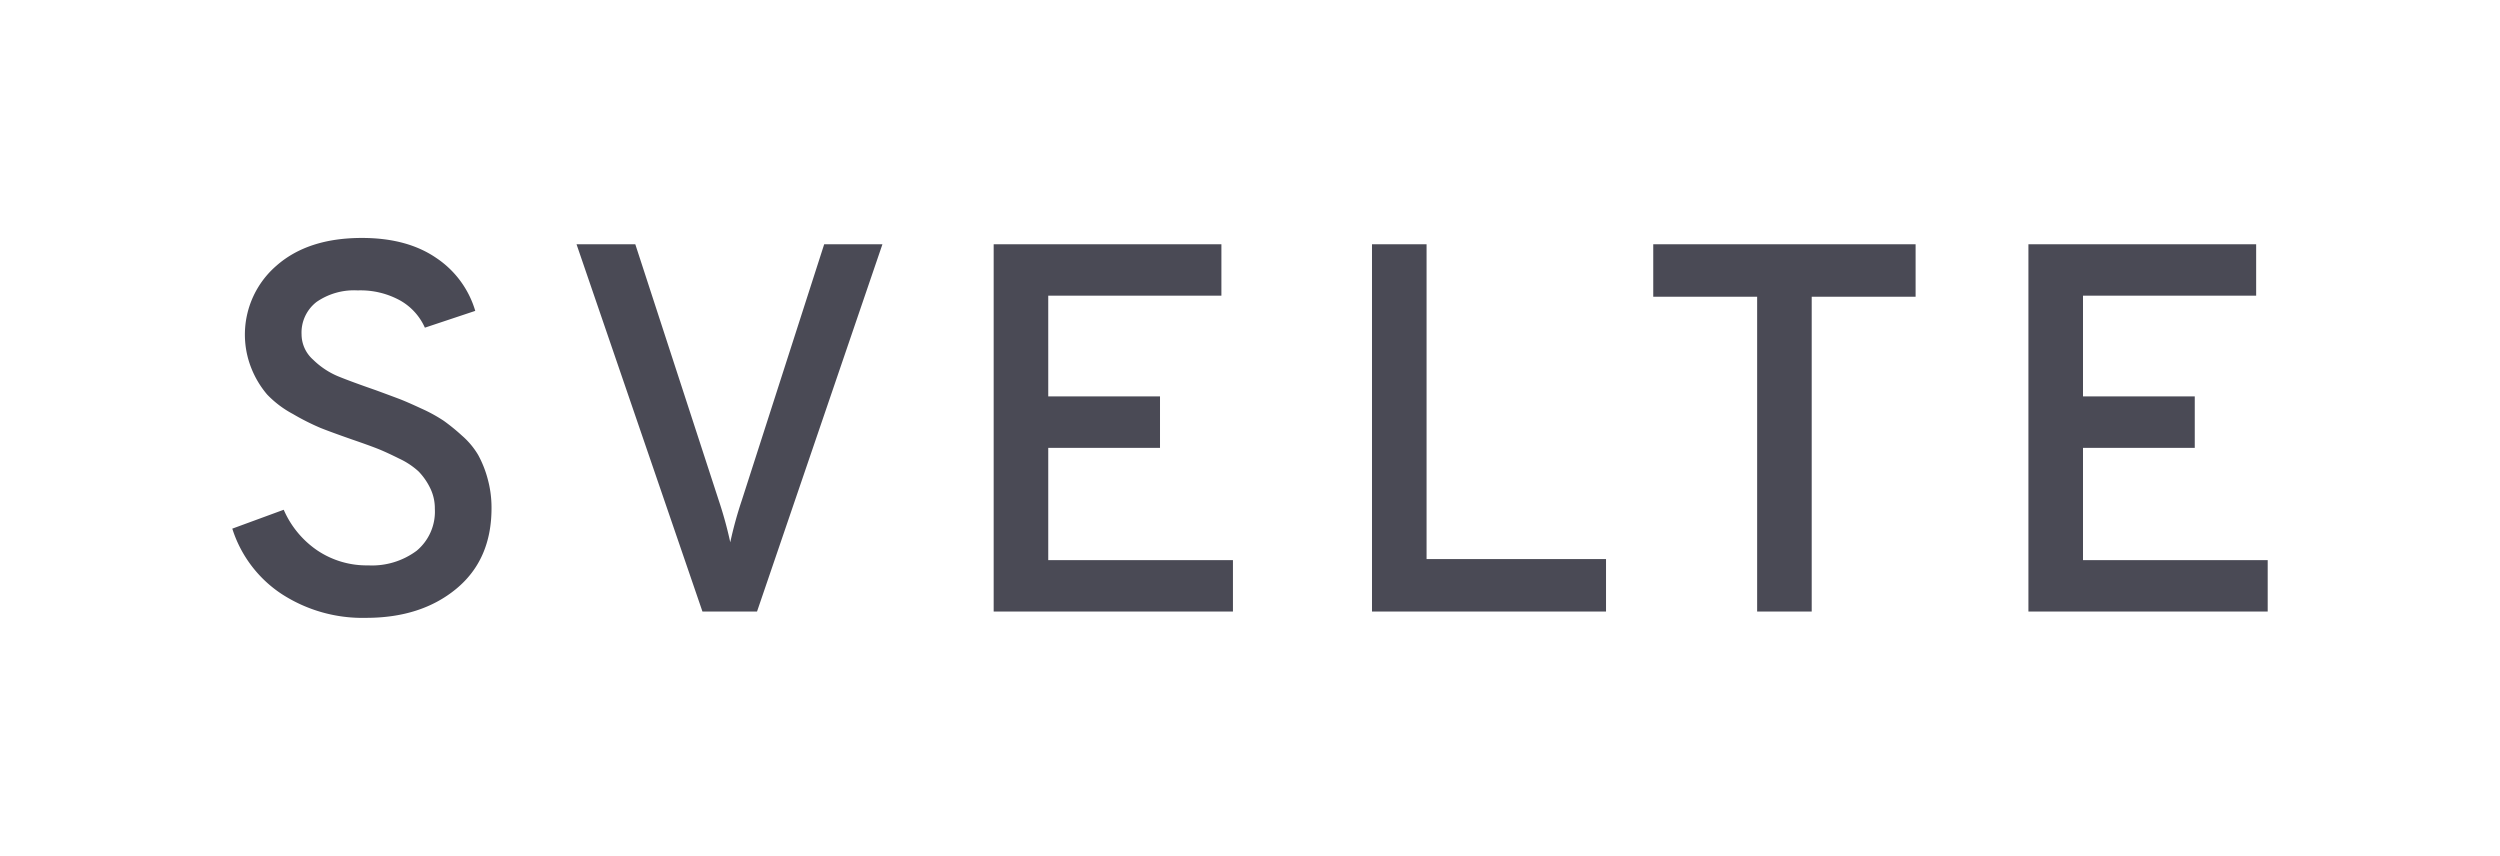 <svg xmlns="http://www.w3.org/2000/svg" width="406" height="139" viewBox="0 0 406 139"><title>svelte-logotype</title><path d="M59.456,100.338a24.08,24.08,0,0,1-13.72-3.877,19.872,19.872,0,0,1-8.011-10.609l8.351-3.068a15.405,15.405,0,0,0,5.454,6.604,14.366,14.366,0,0,0,8.266,2.429,12.137,12.137,0,0,0,7.882-2.386,8.275,8.275,0,0,0,2.94-6.817,7.456,7.456,0,0,0-.809-3.451,10.322,10.322,0,0,0-1.832-2.6,12.361,12.361,0,0,0-3.153-2.088q-2.131-1.063-3.536-1.619-1.406-.552-4.133-1.491-3.41-1.192-5.113-1.874a38.452,38.452,0,0,1-4.474-2.259,16.537,16.537,0,0,1-4.176-3.152,15.291,15.291,0,0,1-2.514-4.134,14.77,14.77,0,0,1,4.005-16.787q5.114-4.516,13.891-4.517,7.327,0,12.058,3.238a15.658,15.658,0,0,1,6.349,8.607L69,53.214a9.524,9.524,0,0,0-3.963-4.389,13.31,13.31,0,0,0-6.944-1.662,10.703,10.703,0,0,0-6.689,1.875,6.289,6.289,0,0,0-2.429,5.283,5.513,5.513,0,0,0,1.874,4.091,12.885,12.885,0,0,0,3.92,2.642q2.046.852,6.222,2.301,2.555.939,3.791,1.406t3.622,1.576A24.997,24.997,0,0,1,72.067,68.34,32.135,32.135,0,0,1,75.05,70.769a12.723,12.723,0,0,1,2.6,3.11,17.39,17.39,0,0,1,1.533,3.834,17.583,17.583,0,0,1,.64,4.816q0,8.352-5.71,13.08Q68.402,100.339,59.456,100.338Zm54.622-1.022L93.626,39.664h9.545L116.72,81.25a64.466,64.466,0,0,1,1.875,6.817A64.034,64.034,0,0,1,120.47,81.25l13.379-41.586h9.459L122.94,99.316Zm47.294,0V39.664h36.984V48.016h-28.121V64.377h18.15v8.352h-18.15V90.964h29.995v8.352Zm61.44,0V39.664h8.863v51.13h29.143v8.521Zm71.41-51.13v51.13h-8.863v-51.13H268.487V39.664h42.607v8.521Zm35.193,51.13V39.664H366.4V48.016H338.279V64.377h18.15v8.352h-18.15V90.964h29.995v8.352Z" style="fill:#4a4a55"/></svg>